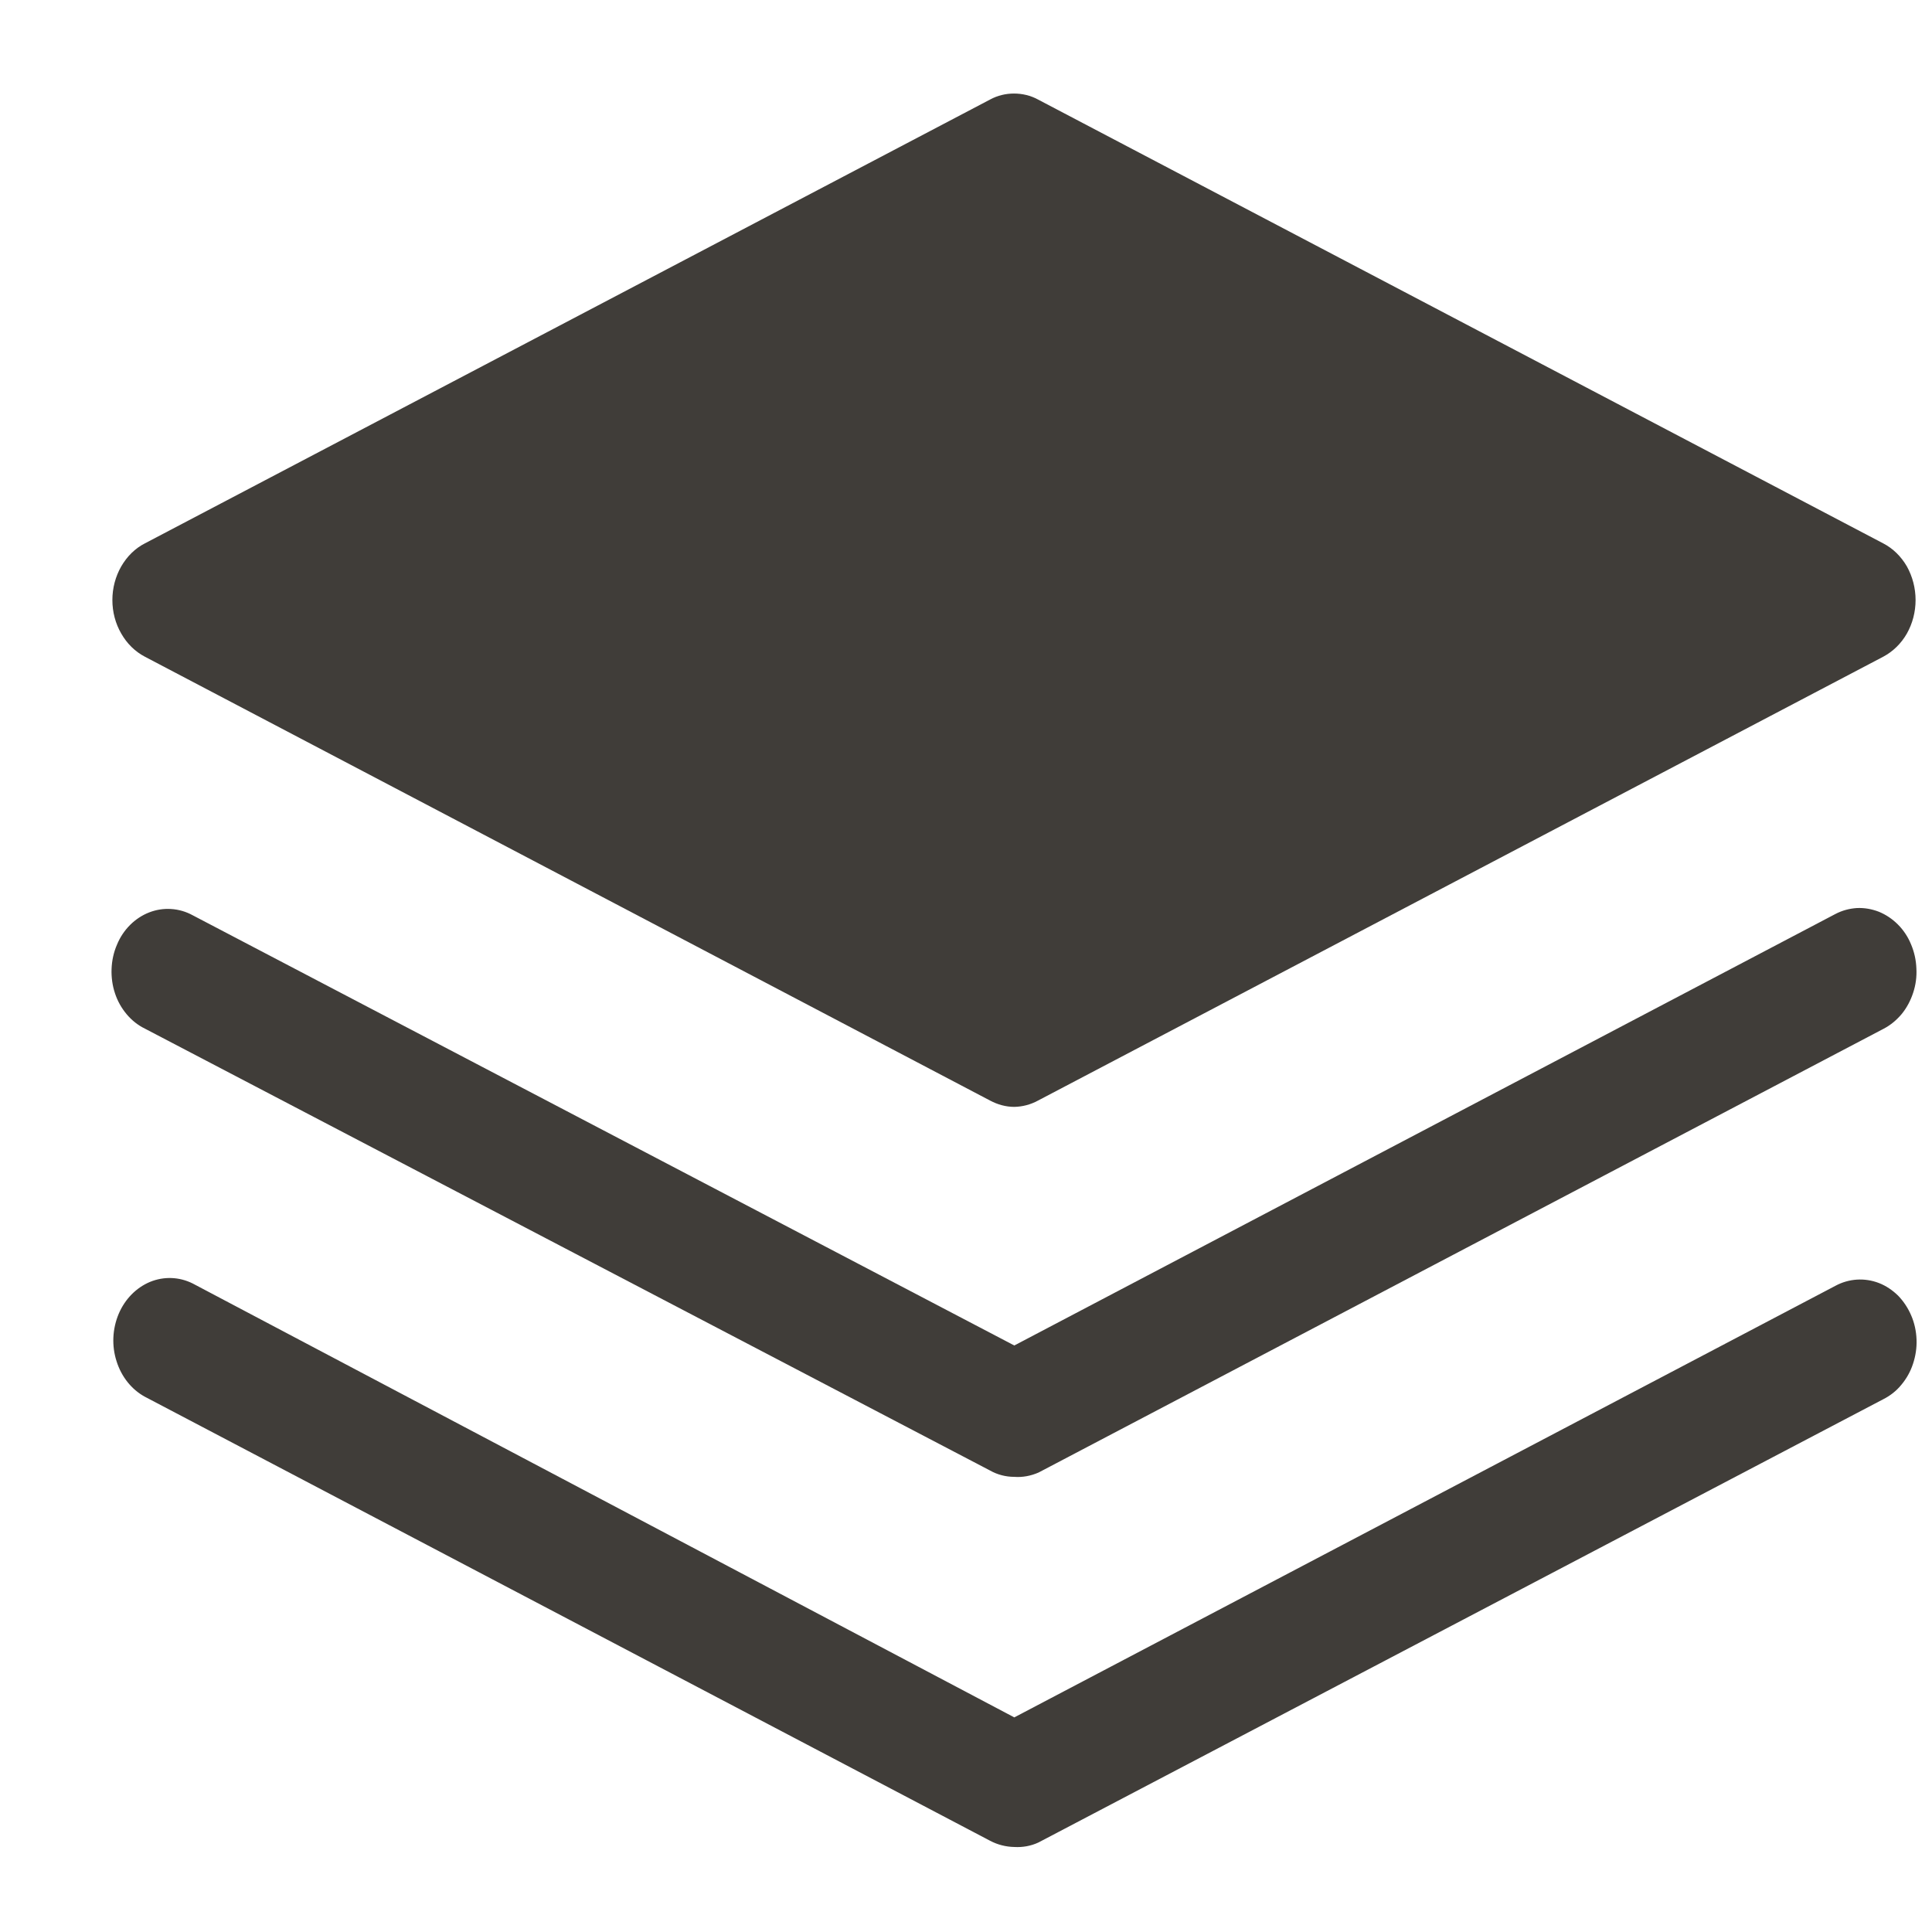 <svg width="12" height="12" viewBox="0 0 12 12" fill="none" xmlns="http://www.w3.org/2000/svg">
<path d="M6.3 6.875C6.248 6.875 6.197 6.861 6.15 6.836L0.9 4.079C0.839 4.047 0.789 3.998 0.753 3.935C0.717 3.873 0.698 3.801 0.698 3.727C0.698 3.653 0.717 3.581 0.753 3.518C0.789 3.456 0.839 3.406 0.9 3.375L6.15 0.618C6.196 0.593 6.247 0.581 6.298 0.581C6.35 0.581 6.401 0.593 6.447 0.618L11.697 3.375C11.757 3.406 11.808 3.456 11.844 3.518C11.879 3.581 11.898 3.653 11.898 3.727C11.898 3.801 11.879 3.873 11.844 3.935C11.808 3.998 11.757 4.047 11.697 4.079L6.447 6.836C6.401 6.861 6.351 6.874 6.3 6.875Z" fill="#403D39"/>
<path d="M6.3 9.173C6.248 9.173 6.196 9.16 6.15 9.134L0.9 6.389C0.857 6.368 0.819 6.338 0.787 6.3C0.755 6.262 0.73 6.218 0.714 6.169C0.698 6.121 0.691 6.069 0.693 6.018C0.695 5.966 0.706 5.915 0.726 5.869C0.745 5.822 0.773 5.78 0.808 5.745C0.842 5.711 0.883 5.684 0.927 5.667C0.971 5.65 1.017 5.643 1.063 5.646C1.11 5.649 1.155 5.662 1.197 5.685L6.3 8.357L11.4 5.677C11.442 5.655 11.487 5.643 11.534 5.64C11.58 5.638 11.626 5.646 11.67 5.663C11.714 5.681 11.754 5.708 11.788 5.742C11.823 5.777 11.851 5.819 11.87 5.866C11.89 5.913 11.901 5.963 11.903 6.015C11.906 6.066 11.899 6.118 11.883 6.166C11.867 6.215 11.843 6.26 11.812 6.298C11.78 6.336 11.743 6.367 11.701 6.389L6.451 9.146C6.403 9.167 6.351 9.177 6.3 9.173Z" fill="#403D39"/>
<path d="M6.3 11.472C6.248 11.471 6.196 11.458 6.149 11.433L0.899 8.675C0.817 8.63 0.754 8.551 0.724 8.455C0.693 8.359 0.698 8.254 0.737 8.161C0.776 8.069 0.846 7.998 0.932 7.962C1.018 7.927 1.113 7.93 1.197 7.972L6.3 10.667L11.399 7.987C11.441 7.964 11.487 7.951 11.533 7.948C11.579 7.945 11.626 7.952 11.67 7.969C11.714 7.986 11.754 8.013 11.789 8.047C11.823 8.082 11.851 8.124 11.871 8.171C11.891 8.217 11.902 8.268 11.904 8.32C11.906 8.371 11.898 8.423 11.882 8.471C11.866 8.52 11.841 8.564 11.809 8.602C11.778 8.64 11.739 8.67 11.697 8.691L6.45 11.444C6.403 11.466 6.351 11.475 6.3 11.472Z" fill="#403D39"/>
</svg>
